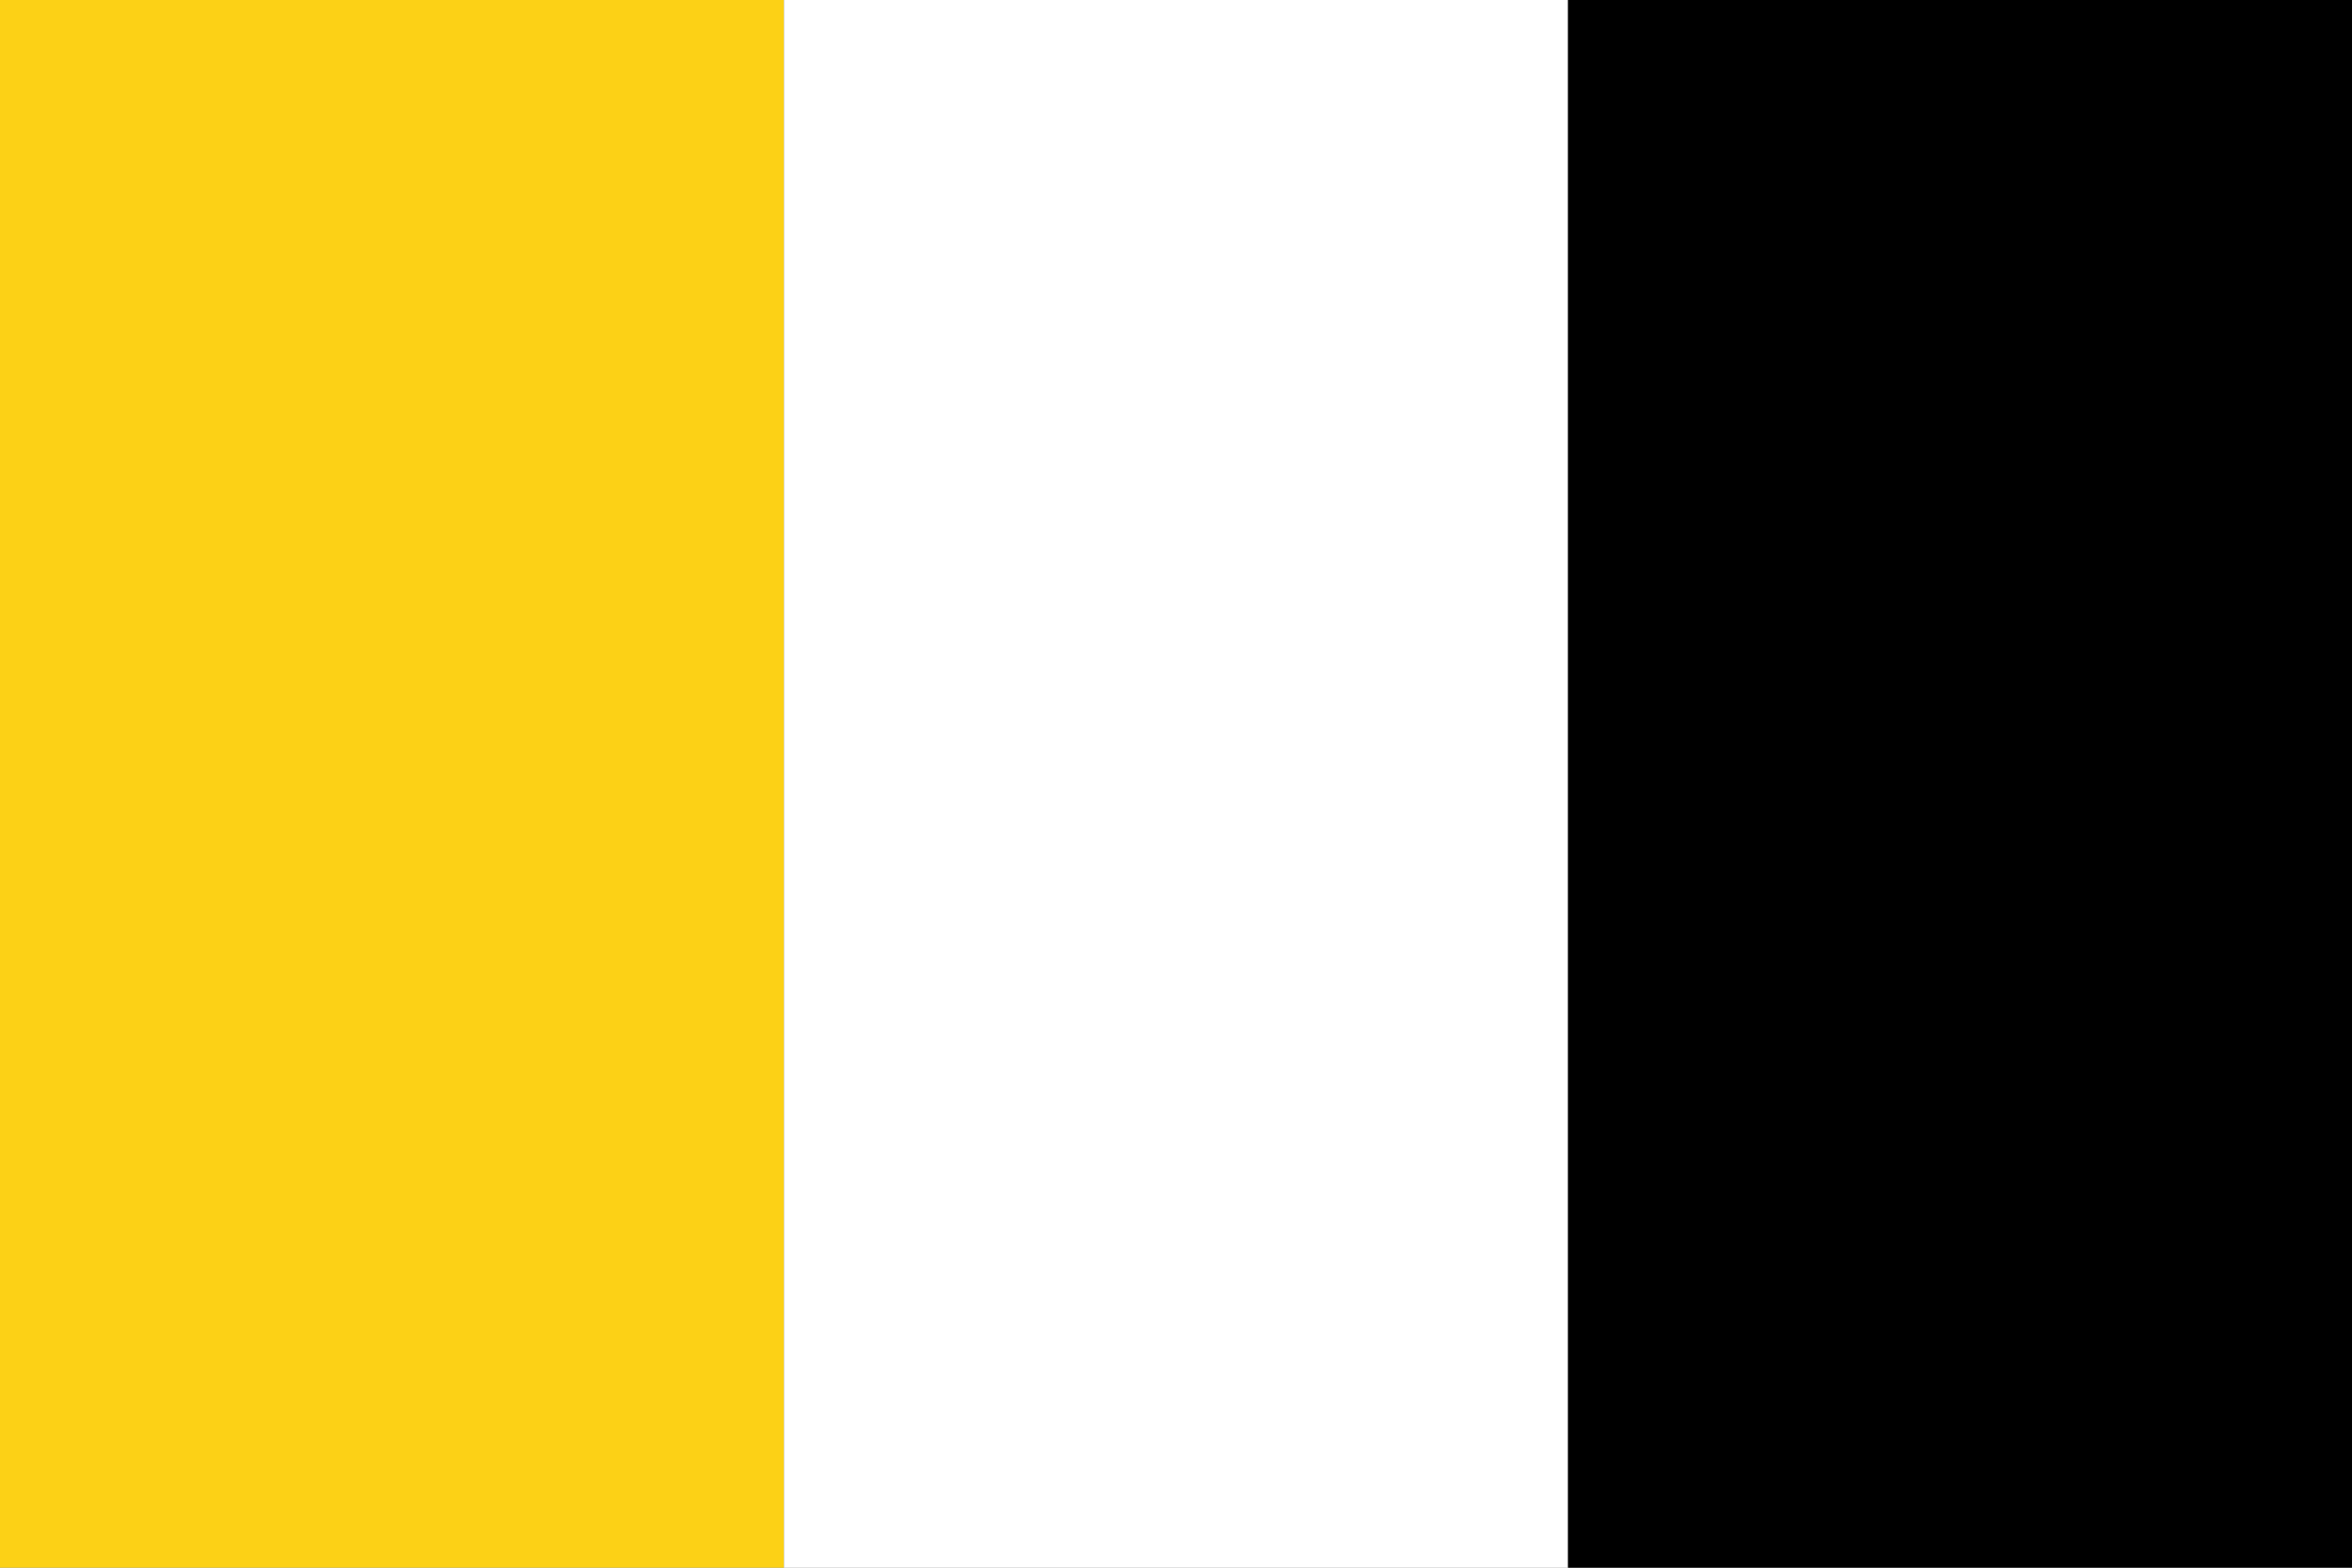 <svg height="240" width="360" xmlns="http://www.w3.org/2000/svg"><rect width="100%" height="100%" fill="#808080" stroke="none"/><path d="m0 0h120v240h-120z" fill="#fcd116"/><path d="m120 0h120v240h-120z" fill="#fff"/><path d="m240 0h120v240h-120z"/></svg>